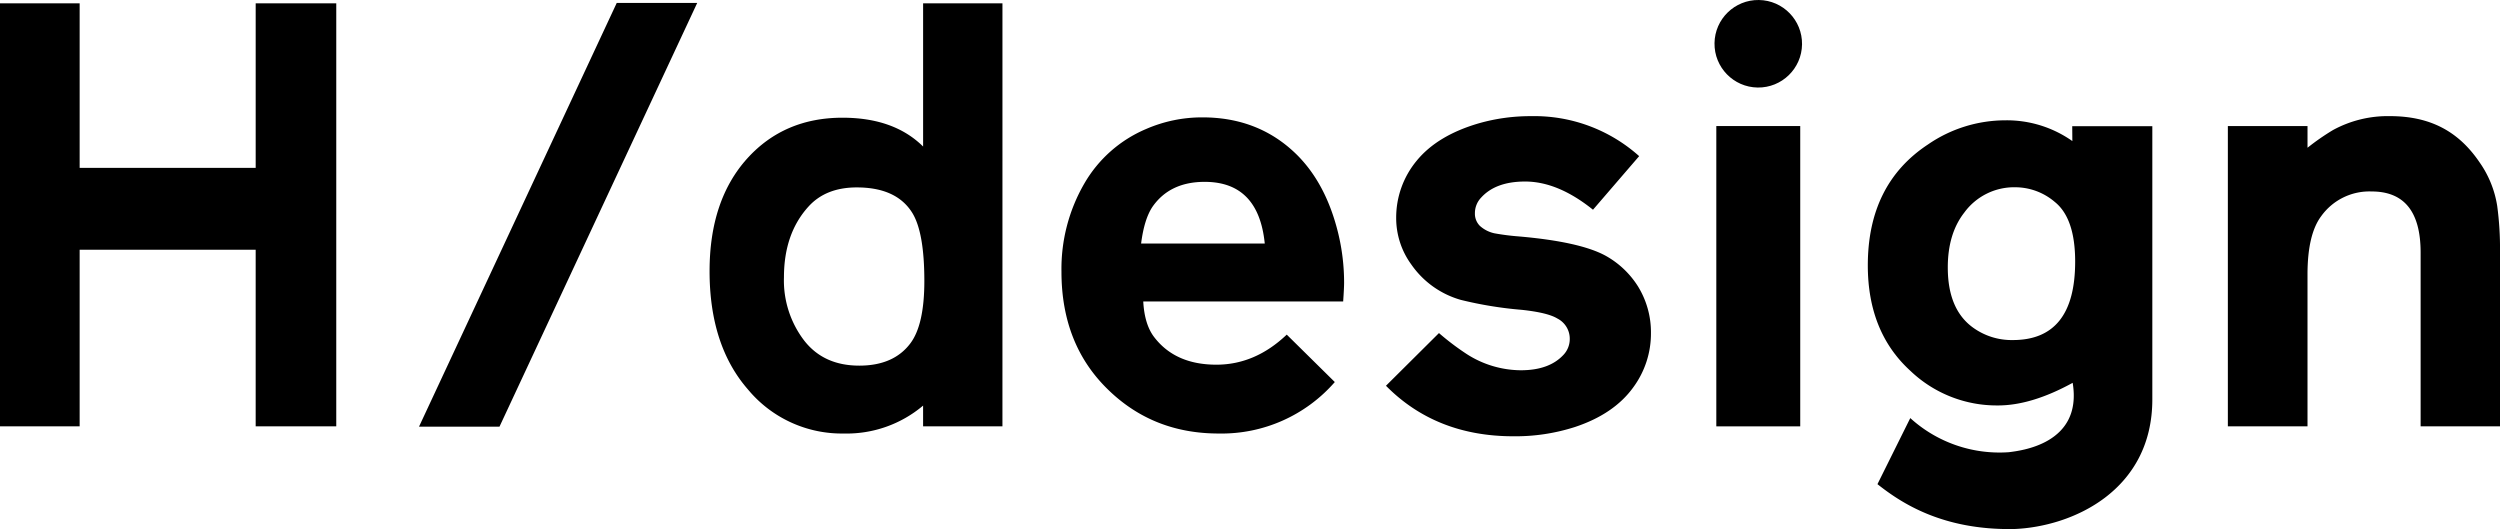 <svg xmlns="http://www.w3.org/2000/svg" width="580.138" height="122.773" viewBox="0 0 580.138 122.773"><title>アセット 1</title><path d="M78.031,98.94h-18.7V57.946H18.483V98.94H0V.773H18.483V38.96h40.85V.773h18.7Z"/><path d="M232.621,98.94H214.209V94.122A27.5,27.5,0,0,1,195.8,100.6a28.3,28.3,0,0,1-22.222-10.213q-8.919-10.214-8.918-27.473,0-16.467,8.774-26.178,8.558-9.422,22.078-9.421,11.939,0,18.7,6.687V.773h18.412Zm-33.8-55.449q-7.192,0-11.219,4.459-5.682,6.258-5.682,16.4a22.944,22.944,0,0,0,4.746,14.744q4.532,5.754,12.73,5.754,7.983,0,11.866-5.18Q214.5,75.353,214.5,65.21q0-11.287-2.805-15.822Q208.025,43.493,198.819,43.491Z"/><path d="M309.748,88.655A34.838,34.838,0,0,1,282.78,100.6q-15.175,0-25.6-10.141-10.861-10.5-10.861-27.4a39.461,39.461,0,0,1,5.323-20.5A30.049,30.049,0,0,1,265.88,29.97a32.539,32.539,0,0,1,13.16-2.733q13.089,0,21.862,8.631,6.833,6.762,9.637,18.268a48.78,48.78,0,0,1,1.367,11.433q0,1.225-.217,4.387H265.3q.287,5.4,2.589,8.344,4.89,6.329,14.383,6.328,8.988,0,16.325-6.977ZM293.494,56.509Q292.056,42.2,279.544,42.2q-8.055,0-12.082,5.754-1.942,2.877-2.661,8.559Z"/><path d="M369.662,48.669q-8.13-6.541-15.75-6.545-6.835,0-10.213,3.74a5.2,5.2,0,0,0-1.437,3.6,3.985,3.985,0,0,0,1.15,2.949,7.353,7.353,0,0,0,3.379,1.727,54.766,54.766,0,0,0,5.611.718q14.166,1.225,20.137,4.46a20.782,20.782,0,0,1,7.551,7.119,20.265,20.265,0,0,1,3.021,10.859,21.021,21.021,0,0,1-4.1,12.586q-4.463,6.188-13.522,9.2a45.027,45.027,0,0,1-14.31,2.158q-17.984,0-29.559-11.722l12.3-12.227a59.934,59.934,0,0,0,6.473,4.891,23.451,23.451,0,0,0,12.513,3.74q6.546,0,9.854-3.524a5.323,5.323,0,0,0,1.51-3.668,5.259,5.259,0,0,0-2.877-4.818q-2.231-1.365-8.27-2.014a89.625,89.625,0,0,1-14.1-2.3,20.909,20.909,0,0,1-11.507-8.2,18.245,18.245,0,0,1-3.524-10.789,20.665,20.665,0,0,1,4.746-13.3q4.817-5.895,14.455-8.7a43.513,43.513,0,0,1,12.082-1.654,36.451,36.451,0,0,1,25.1,9.278Z"/><path d="M417.754,98.94H398.28V29.251h19.474Z"/><path d="M580.138,98.94H561.719V58.6q0-14.169-11.364-14.168a13.758,13.758,0,0,0-11.722,5.752q-3.167,4.245-3.164,13.521V98.94H516.985V29.251h18.486l0,5.035a54.8,54.8,0,0,1,5.9-4.1A26.517,26.517,0,0,1,554.6,26.95c9.4,0,15.949,3.573,20.792,10.715a24.043,24.043,0,0,1,4.1,10.141,73.714,73.714,0,0,1,.648,10.572Z"/><polygon points="97.233 99.013 143.119 0.679 161.792 0.679 115.906 99.013 97.233 99.013"/><path d="M499.458,29.286v63.4c0,21.167-18.533,29.583-32.2,30.083-16.5.25-26-6-31.584-10.417l7.616-15.335a30.776,30.776,0,0,0,22.884,7.918c2.418-.333,17.167-1.75,14.8-16.1q-9.566,5.251-17.332,5.25a29.005,29.005,0,0,1-20.353-8.055q-9.853-8.989-9.854-24.452,0-18.84,13.953-28.048A31.723,31.723,0,0,1,465.3,27.92a26.408,26.408,0,0,1,15.6,4.818l-.027-3.452ZM467.6,43.454a14.317,14.317,0,0,0-11.794,5.9q-3.813,4.89-3.812,12.729,0,9.566,5.681,13.808a15.271,15.271,0,0,0,9.422,3.02q14.454,0,14.455-18.2,0-9.994-4.675-13.808A14.2,14.2,0,0,0,467.6,43.454Z"/><circle cx="408.018" cy="10.157" r="10.157" transform="translate(392.327 418) rotate(-89.223)"/></svg>